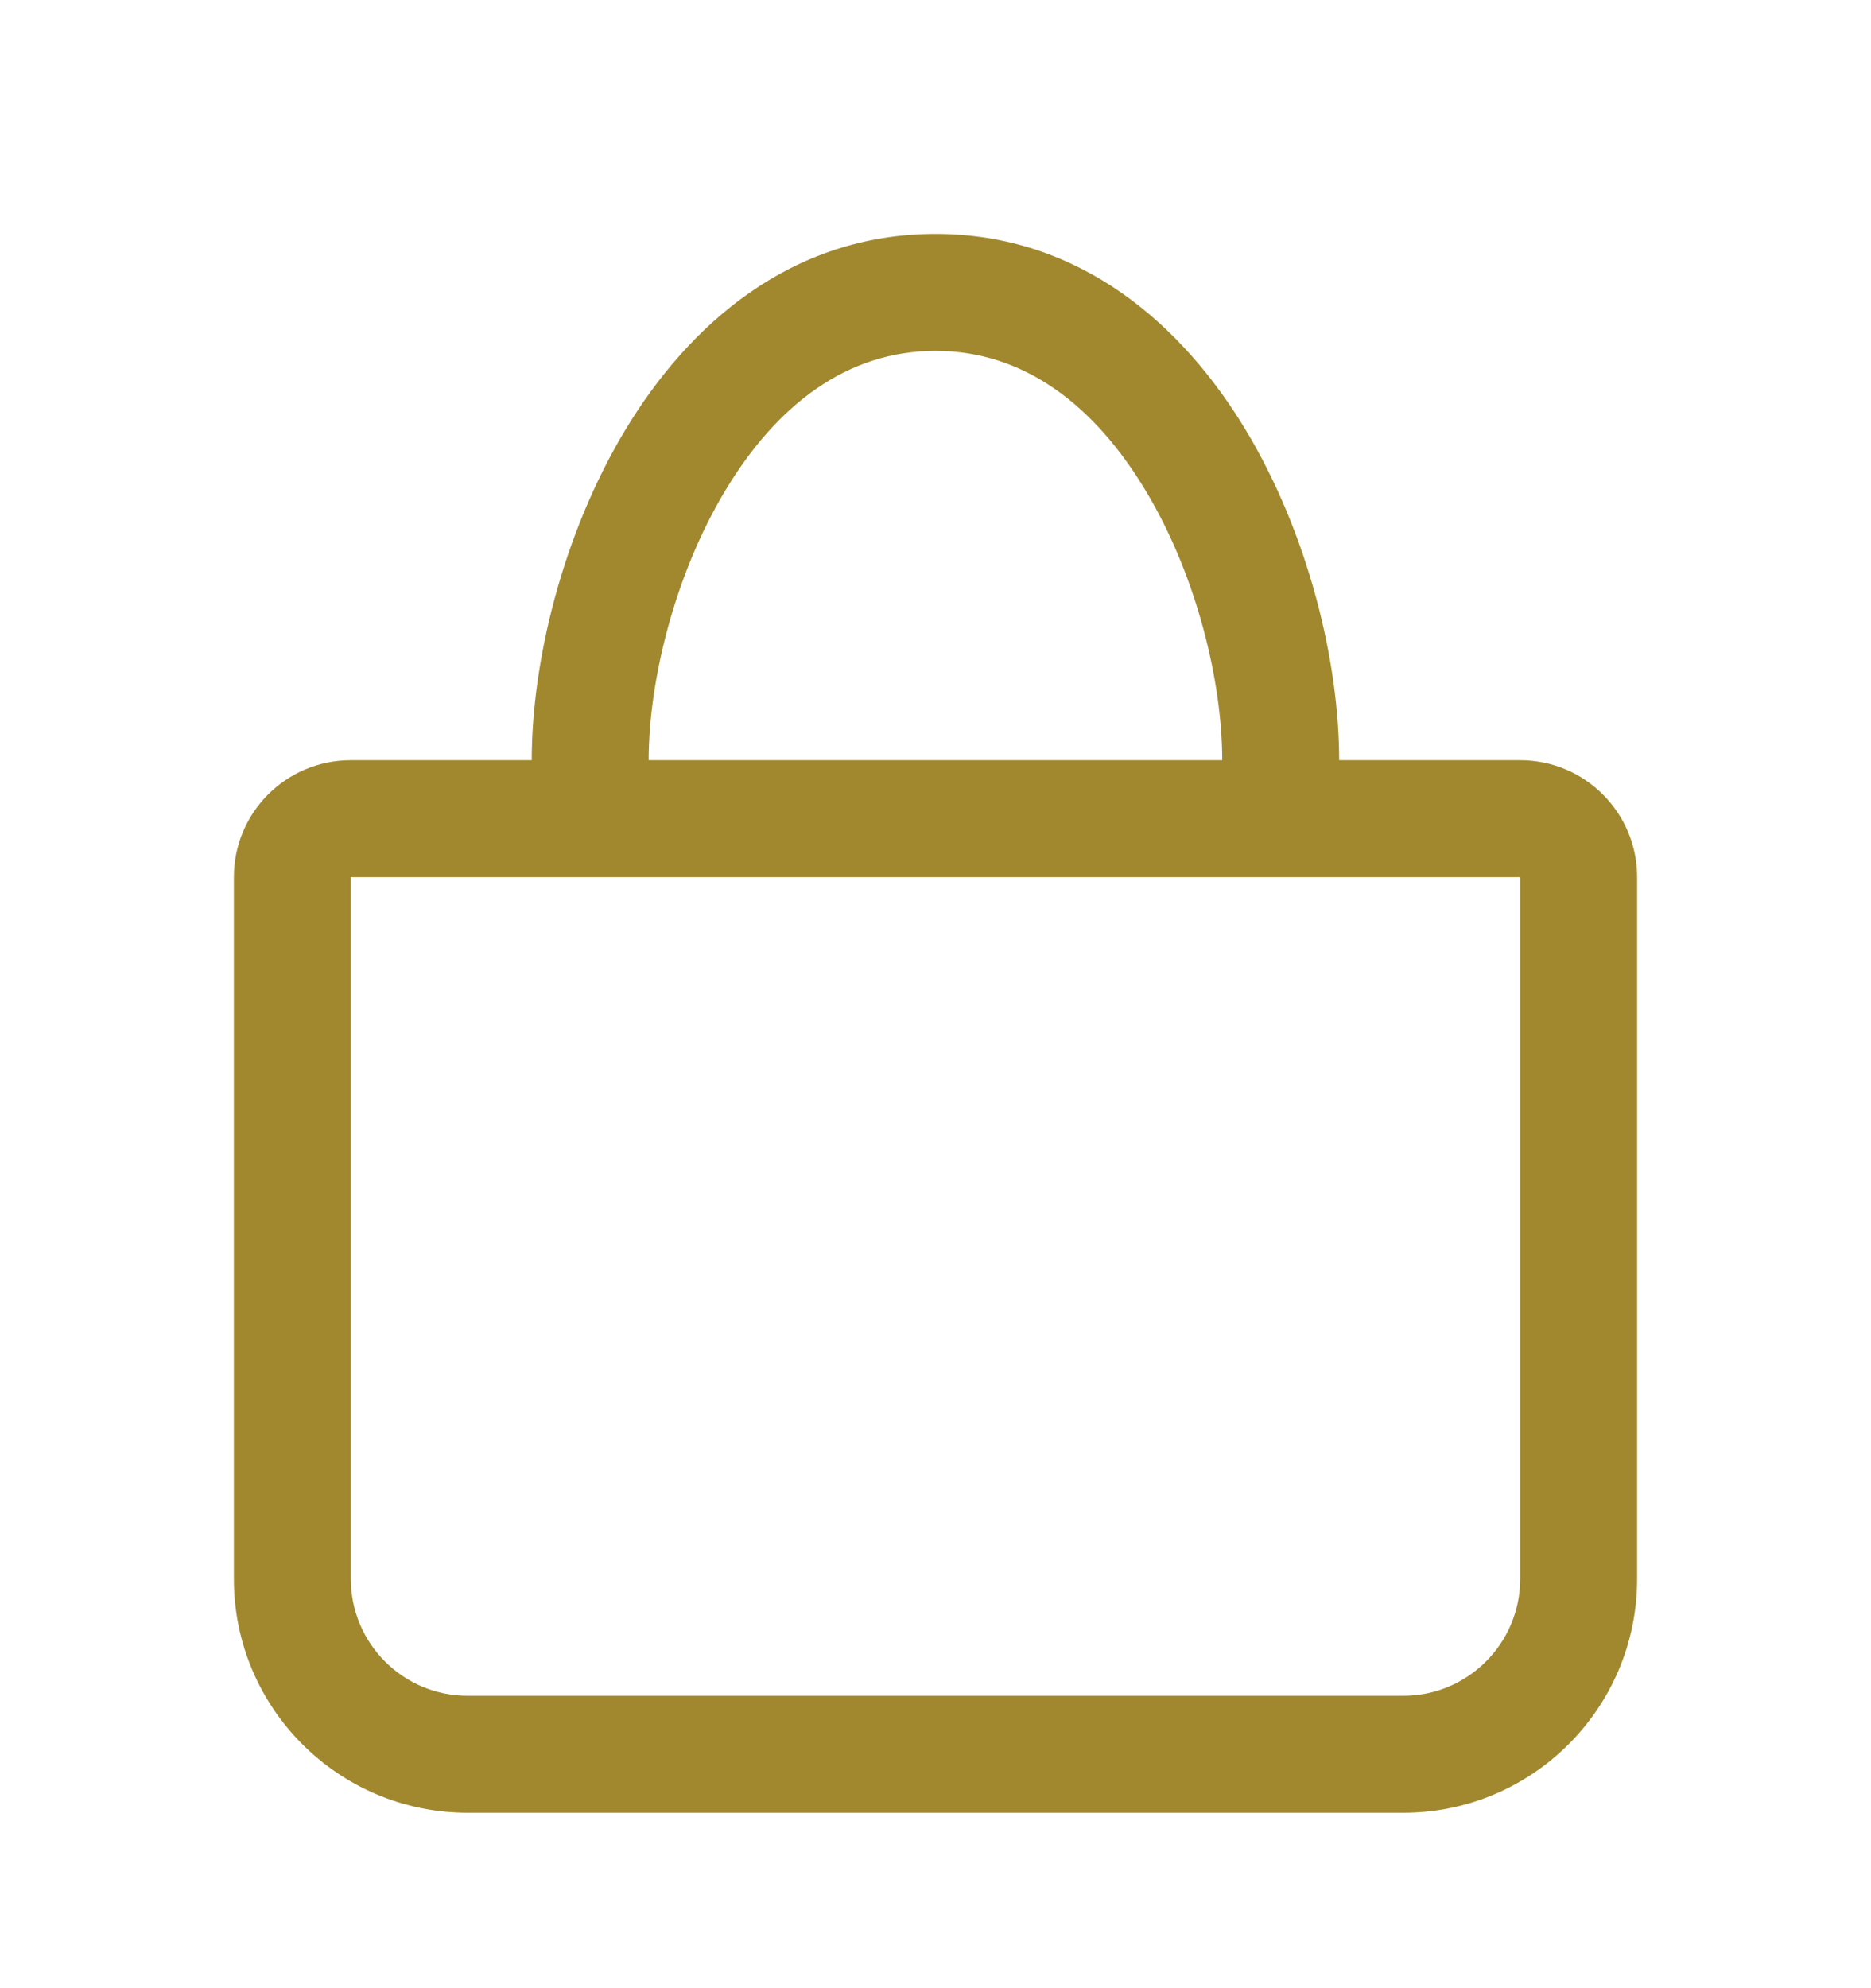 <svg width="16" height="17" viewBox="0 0 16 17" fill="none" xmlns="http://www.w3.org/2000/svg">
<path fill-rule="evenodd" clip-rule="evenodd" d="M6.202 4.195C5.763 4.926 5.547 5.836 5.547 6.5C5.547 6.776 5.323 7 5.047 7C4.771 7 4.547 6.776 4.547 6.5C4.547 5.664 4.808 4.574 5.345 3.68C5.884 2.783 6.759 2 8 2C9.24 2 10.116 2.783 10.655 3.68C11.192 4.574 11.452 5.664 11.452 6.5C11.452 6.776 11.229 7 10.952 7C10.676 7 10.452 6.776 10.452 6.5C10.452 5.836 10.237 4.926 9.797 4.195C9.36 3.467 8.759 3 8 3C7.24 3 6.639 3.467 6.202 4.195Z" fill="#A1882E"/>
<path d="M13 6.5C13.552 6.5 14 6.948 14 7.5V13.5C14 14.605 13.104 15.5 12 15.5H4C2.895 15.5 2 14.605 2 13.5V7.5C2 6.948 2.447 6.5 3 6.5H13ZM3 7.5V13.5C3 14.052 3.447 14.5 4 14.5H12C12.552 14.5 13 14.052 13 13.5V7.5H3Z" fill="#A1882E"/>
</svg>
